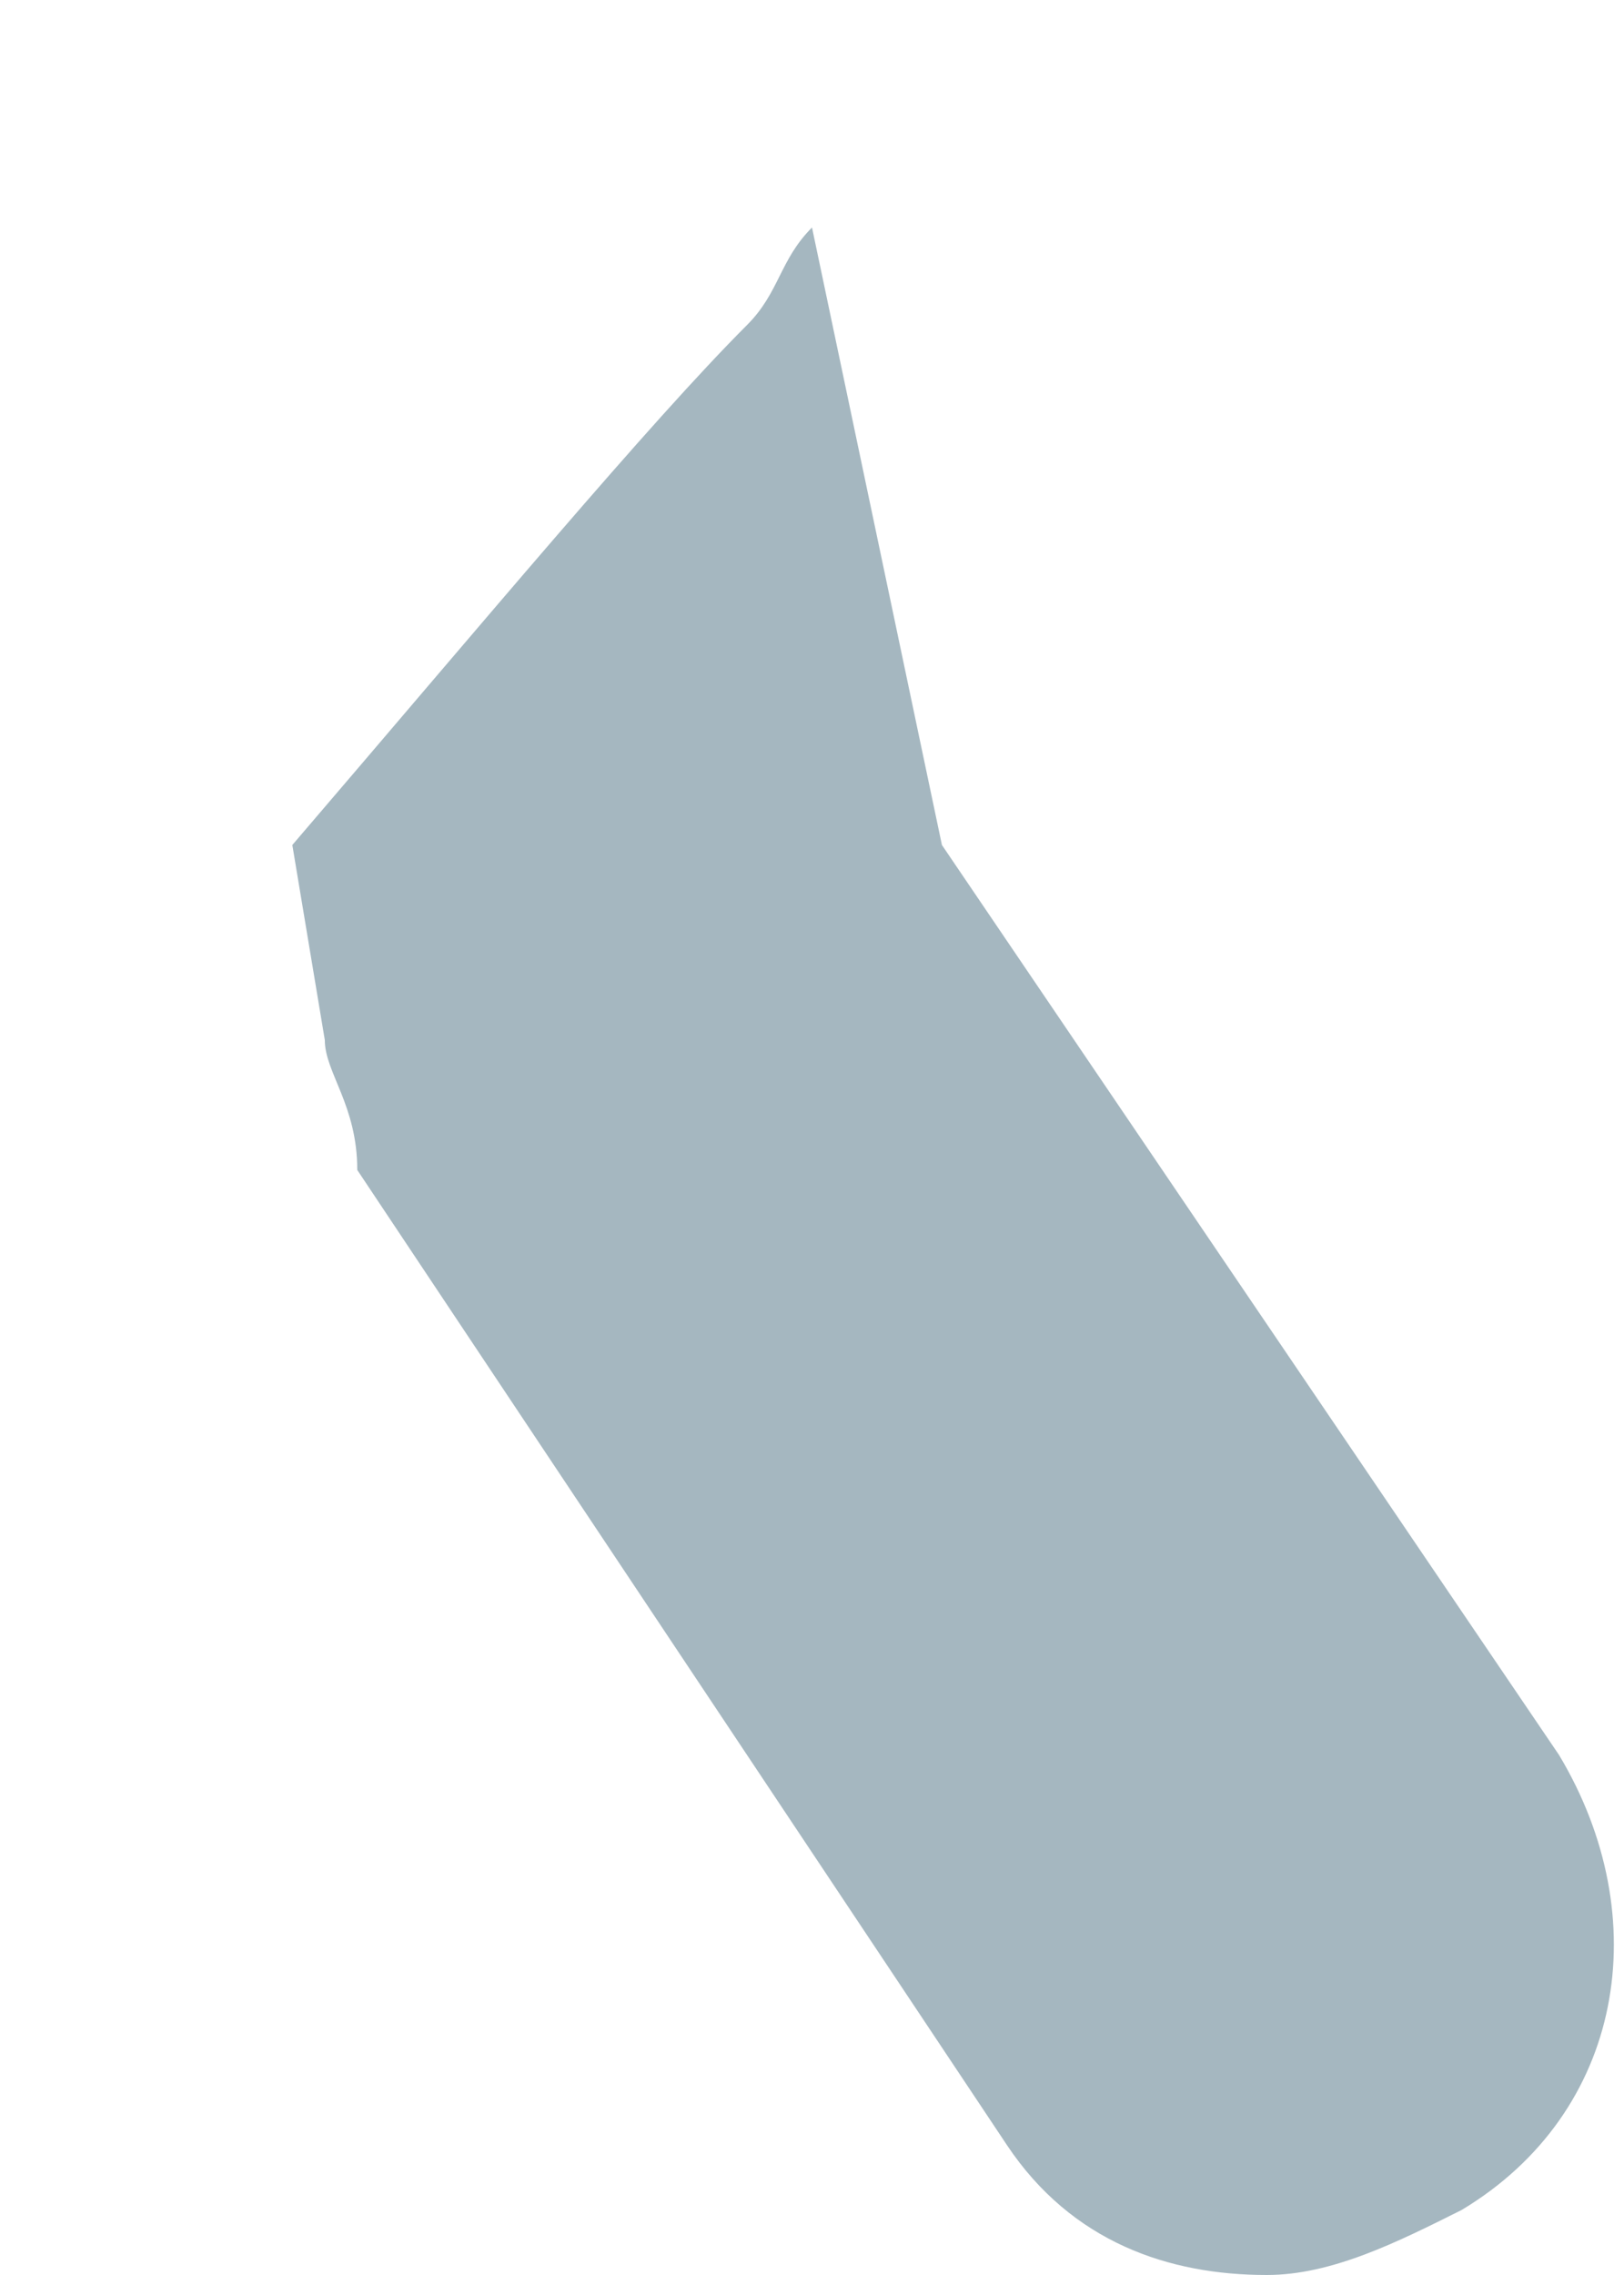 ﻿<?xml version="1.0" encoding="utf-8"?>
<svg version="1.1" xmlns:xlink="http://www.w3.org/1999/xlink" width="5px" height="7px" xmlns="http://www.w3.org/2000/svg">
  <g transform="matrix(1 0 0 1 -1196 -234 )">
    <path d="M 2.3 1  C 2 1.3  1.5 1.9  0.9 2.6  L 1 3.2  C 1 3.3  1.1 3.4  1.1 3.6  L 3.1 6.6  C 3.3 6.9  3.6 7  3.9 7  C 4.1 7  4.3 6.9  4.5 6.8  C 5 6.5  5.1 5.9  4.8 5.4  L 2.9 2.6  L 2.5 0.7  C 2.4 0.8  2.4 0.9  2.3 1  Z " fill-rule="nonzero" fill="#a5b7c0" stroke="none" transform="matrix(1 0 0 1 1196 234 )" />
  </g>
</svg>